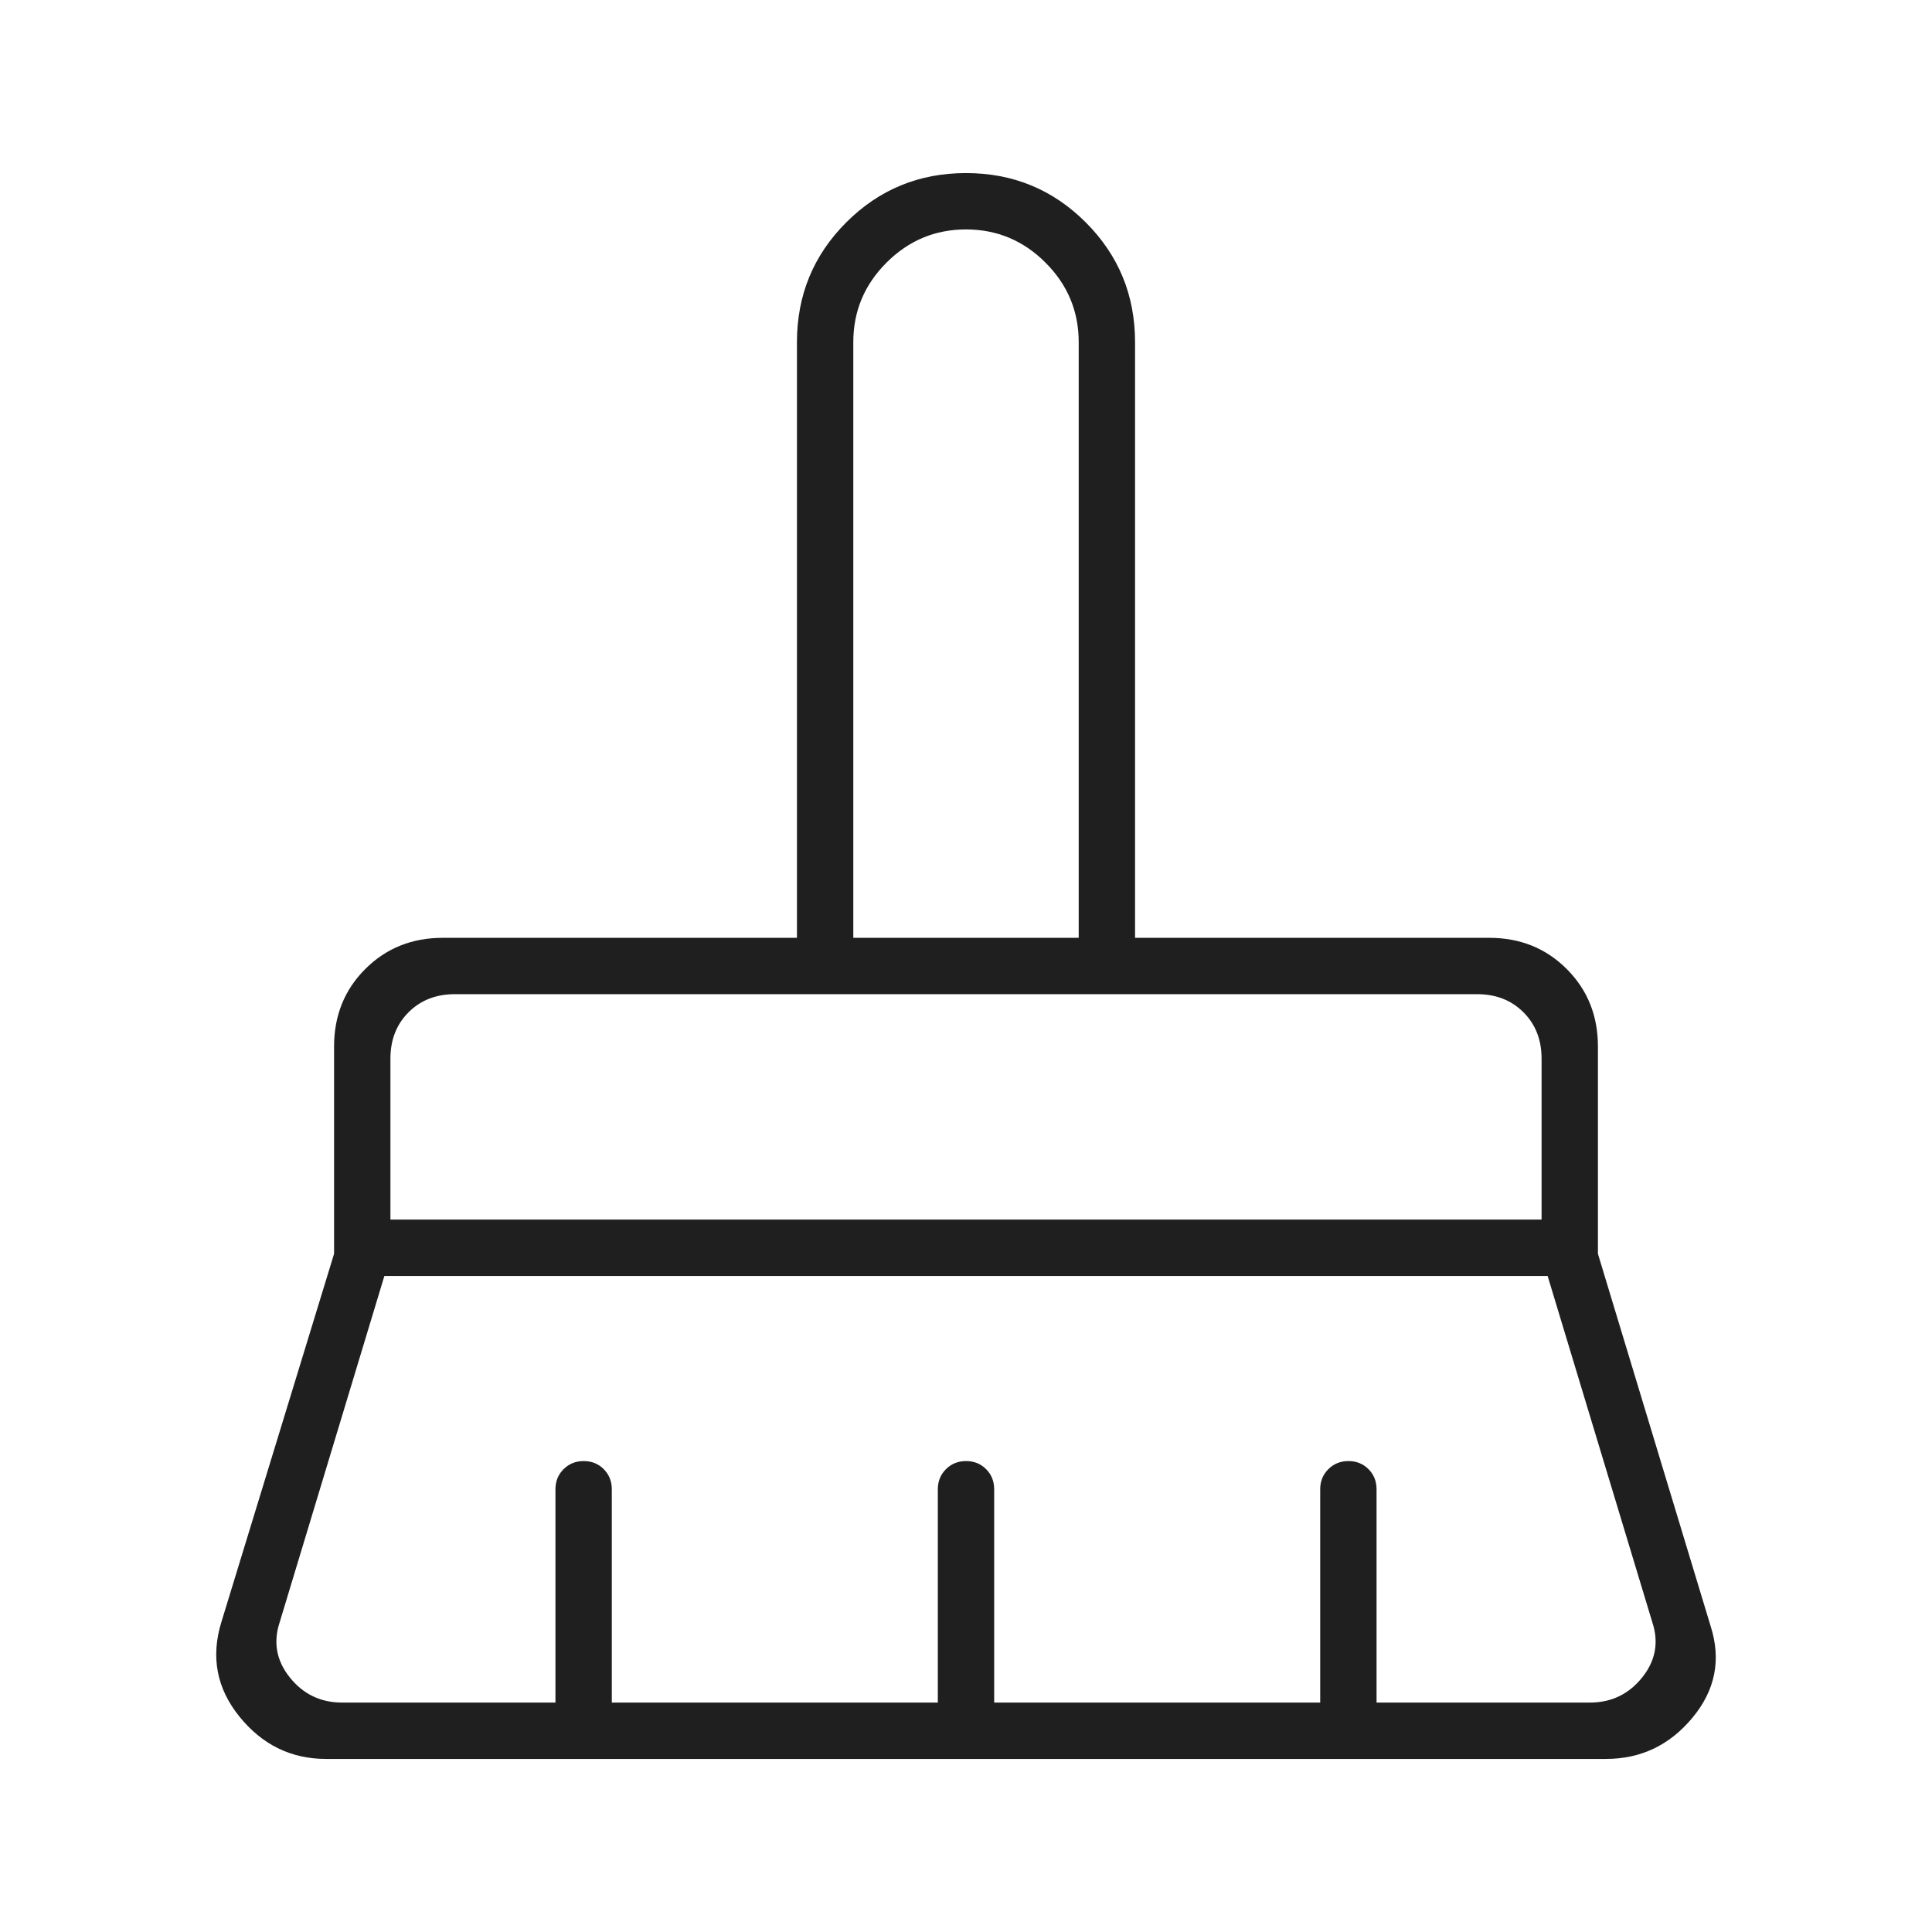 <?xml version="1.0" encoding="UTF-8"?>
<svg xmlns="http://www.w3.org/2000/svg" height="24px" viewBox="0 -960 960 960" width="24px" fill="#1f1f1f">
  <path d="M424-494h112v-296q0-23-16.5-39.5T480-846q-23 0-39.5 16.5T424-790v296ZM194-354h572v-80q0-14-9-23t-23-9H226q-14 0-23 9t-9 23v80Zm-24 240h106v-106q0-5.95 4.04-9.98 4.03-4.02 10-4.02 5.96 0 9.96 4.02 4 4.03 4 9.98v106h162v-106q0-5.95 4.04-9.98 4.03-4.02 10-4.02 5.96 0 9.96 4.02 4 4.03 4 9.98v106h162v-106q0-5.95 4.04-9.98 4.03-4.02 10-4.02 5.96 0 9.96 4.02 4 4.03 4 9.98v106h106q16 0 26-12.5t5-27.5l-52-172H191l-52 172q-5 15 5 27.5t26 12.5Zm628 28H162q-26 0-43-21t-9-47l56-183v-103q0-23 15.5-38.5T220-494h176v-296q0-35 24.5-59.5T480-874q35 0 59.5 24.5T564-790v296h176q23 0 38.5 15.5T794-440v103l56 185q8 25-9 45.5T798-86Zm-32-380H194h572Zm-230-28H424h112Z"></path>
</svg>
